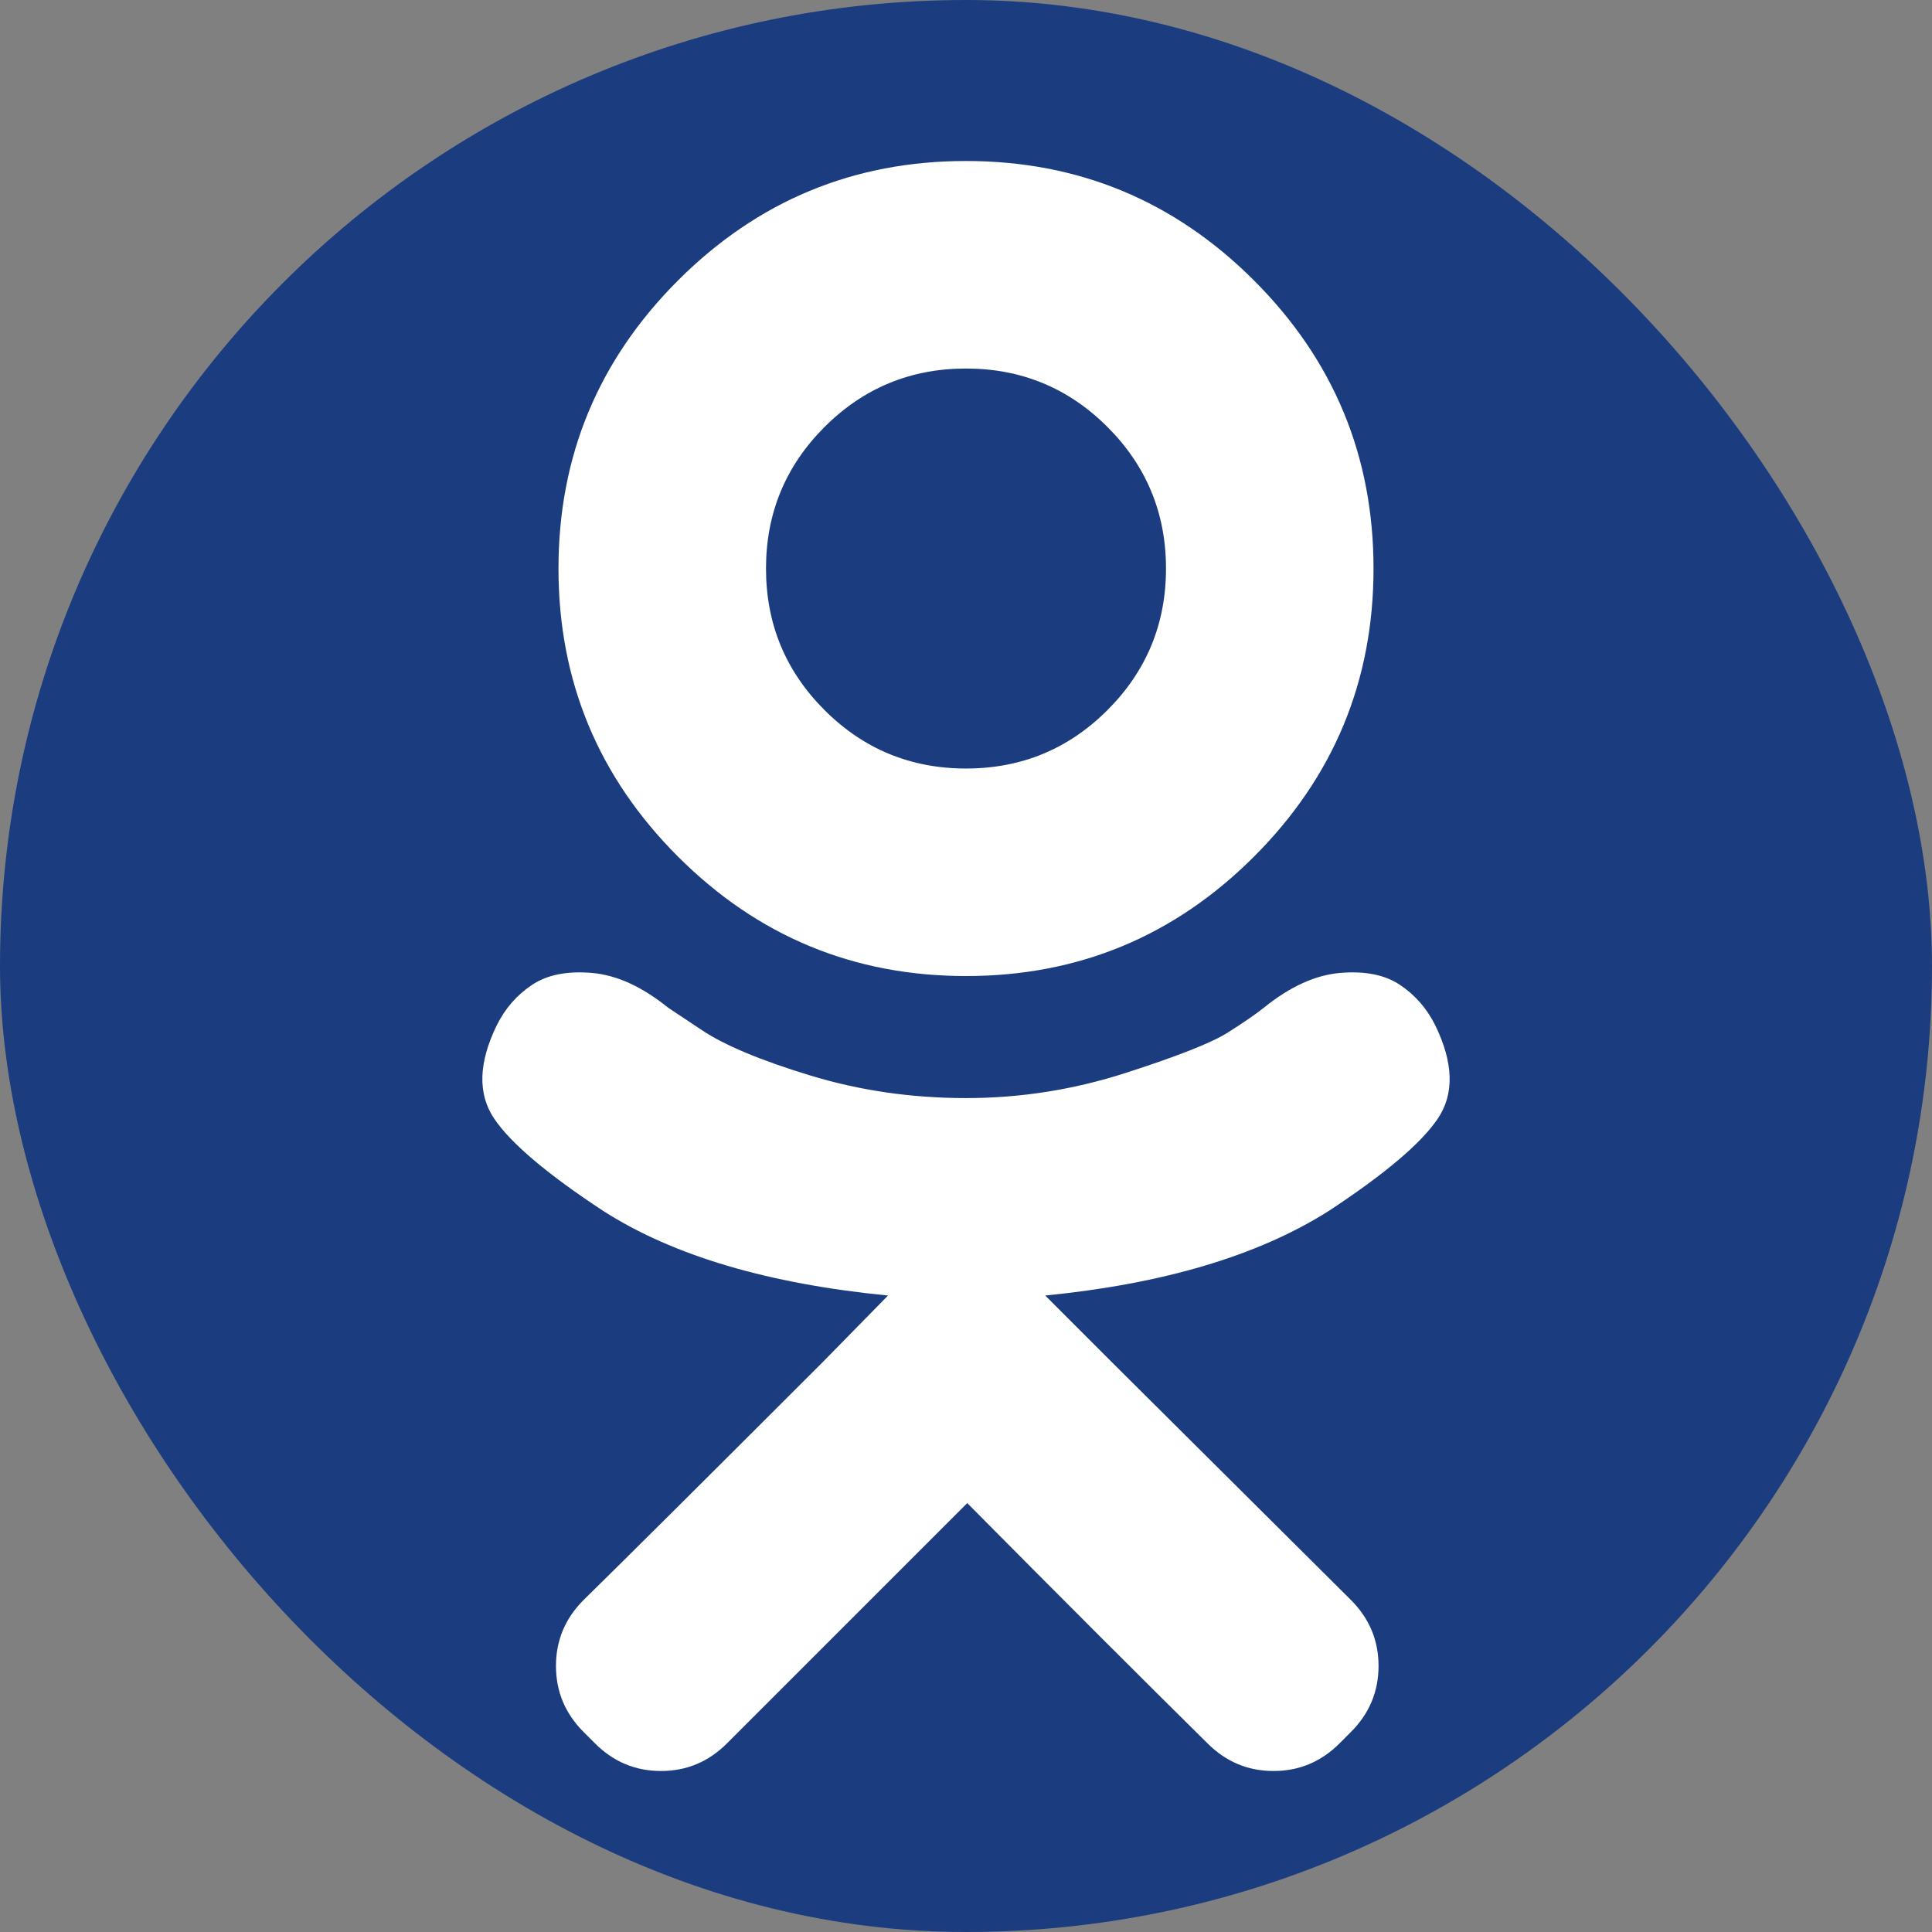 <?xml version="1.0" encoding="UTF-8"?> <svg xmlns="http://www.w3.org/2000/svg" width="60" height="60" viewBox="0 0 60 60" fill="none"><rect x="0" y="0" width="60" height="60" fill="#808080" stroke="none"/> <rect width="60" height="60" rx="30" fill="#1B3D80"></rect> <path d="M36.211 17.656C36.211 19.375 35.605 20.84 34.395 22.051C33.184 23.262 31.719 23.867 30 23.867C28.281 23.867 26.816 23.262 25.605 22.051C24.395 20.84 23.789 19.375 23.789 17.656C23.789 15.938 24.395 14.473 25.605 13.262C26.816 12.051 28.281 11.445 30 11.445C31.719 11.445 33.184 12.051 34.395 13.262C35.605 14.473 36.211 15.938 36.211 17.656ZM44.57 31.836C44.31 31.315 43.945 30.898 43.477 30.586C43.008 30.273 42.389 30.15 41.621 30.215C40.853 30.28 40.065 30.638 39.258 31.289C38.997 31.497 38.62 31.758 38.125 32.07C37.63 32.383 36.575 32.8 34.961 33.32C33.346 33.841 31.693 34.102 30 34.102C28.307 34.102 26.693 33.867 25.156 33.398C23.62 32.93 22.5 32.461 21.797 31.992L20.742 31.289C19.935 30.638 19.147 30.28 18.379 30.215C17.611 30.15 16.992 30.273 16.523 30.586C16.055 30.898 15.69 31.315 15.43 31.836C14.857 33.008 14.831 33.978 15.351 34.746C15.872 35.514 17.005 36.471 18.75 37.617C20.911 38.997 23.854 39.87 27.578 40.234L25.586 42.266C21.888 45.964 19.401 48.438 18.125 49.688C17.552 50.26 17.266 50.944 17.266 51.738C17.266 52.533 17.552 53.216 18.125 53.789L18.477 54.141C19.049 54.714 19.733 55 20.527 55C21.322 55 22.005 54.714 22.578 54.141L30.039 46.68C33.008 49.675 35.495 52.161 37.5 54.141C38.073 54.714 38.757 55 39.551 55C40.345 55 41.029 54.714 41.602 54.141L41.953 53.789C42.526 53.216 42.812 52.533 42.812 51.738C42.812 50.944 42.526 50.26 41.953 49.688L34.492 42.266L32.461 40.234C36.133 39.87 39.062 38.997 41.25 37.617C42.995 36.471 44.128 35.514 44.648 34.746C45.169 33.978 45.143 33.008 44.57 31.836ZM42.656 17.656C42.656 14.167 41.419 11.185 38.945 8.711C36.471 6.237 33.489 5 30 5C26.51 5 23.529 6.237 21.055 8.711C18.581 11.185 17.344 14.167 17.344 17.656C17.344 21.146 18.581 24.128 21.055 26.602C23.529 29.076 26.51 30.312 30 30.312C33.489 30.312 36.471 29.076 38.945 26.602C41.419 24.128 42.656 21.146 42.656 17.656Z" fill="white"></path> </svg> 